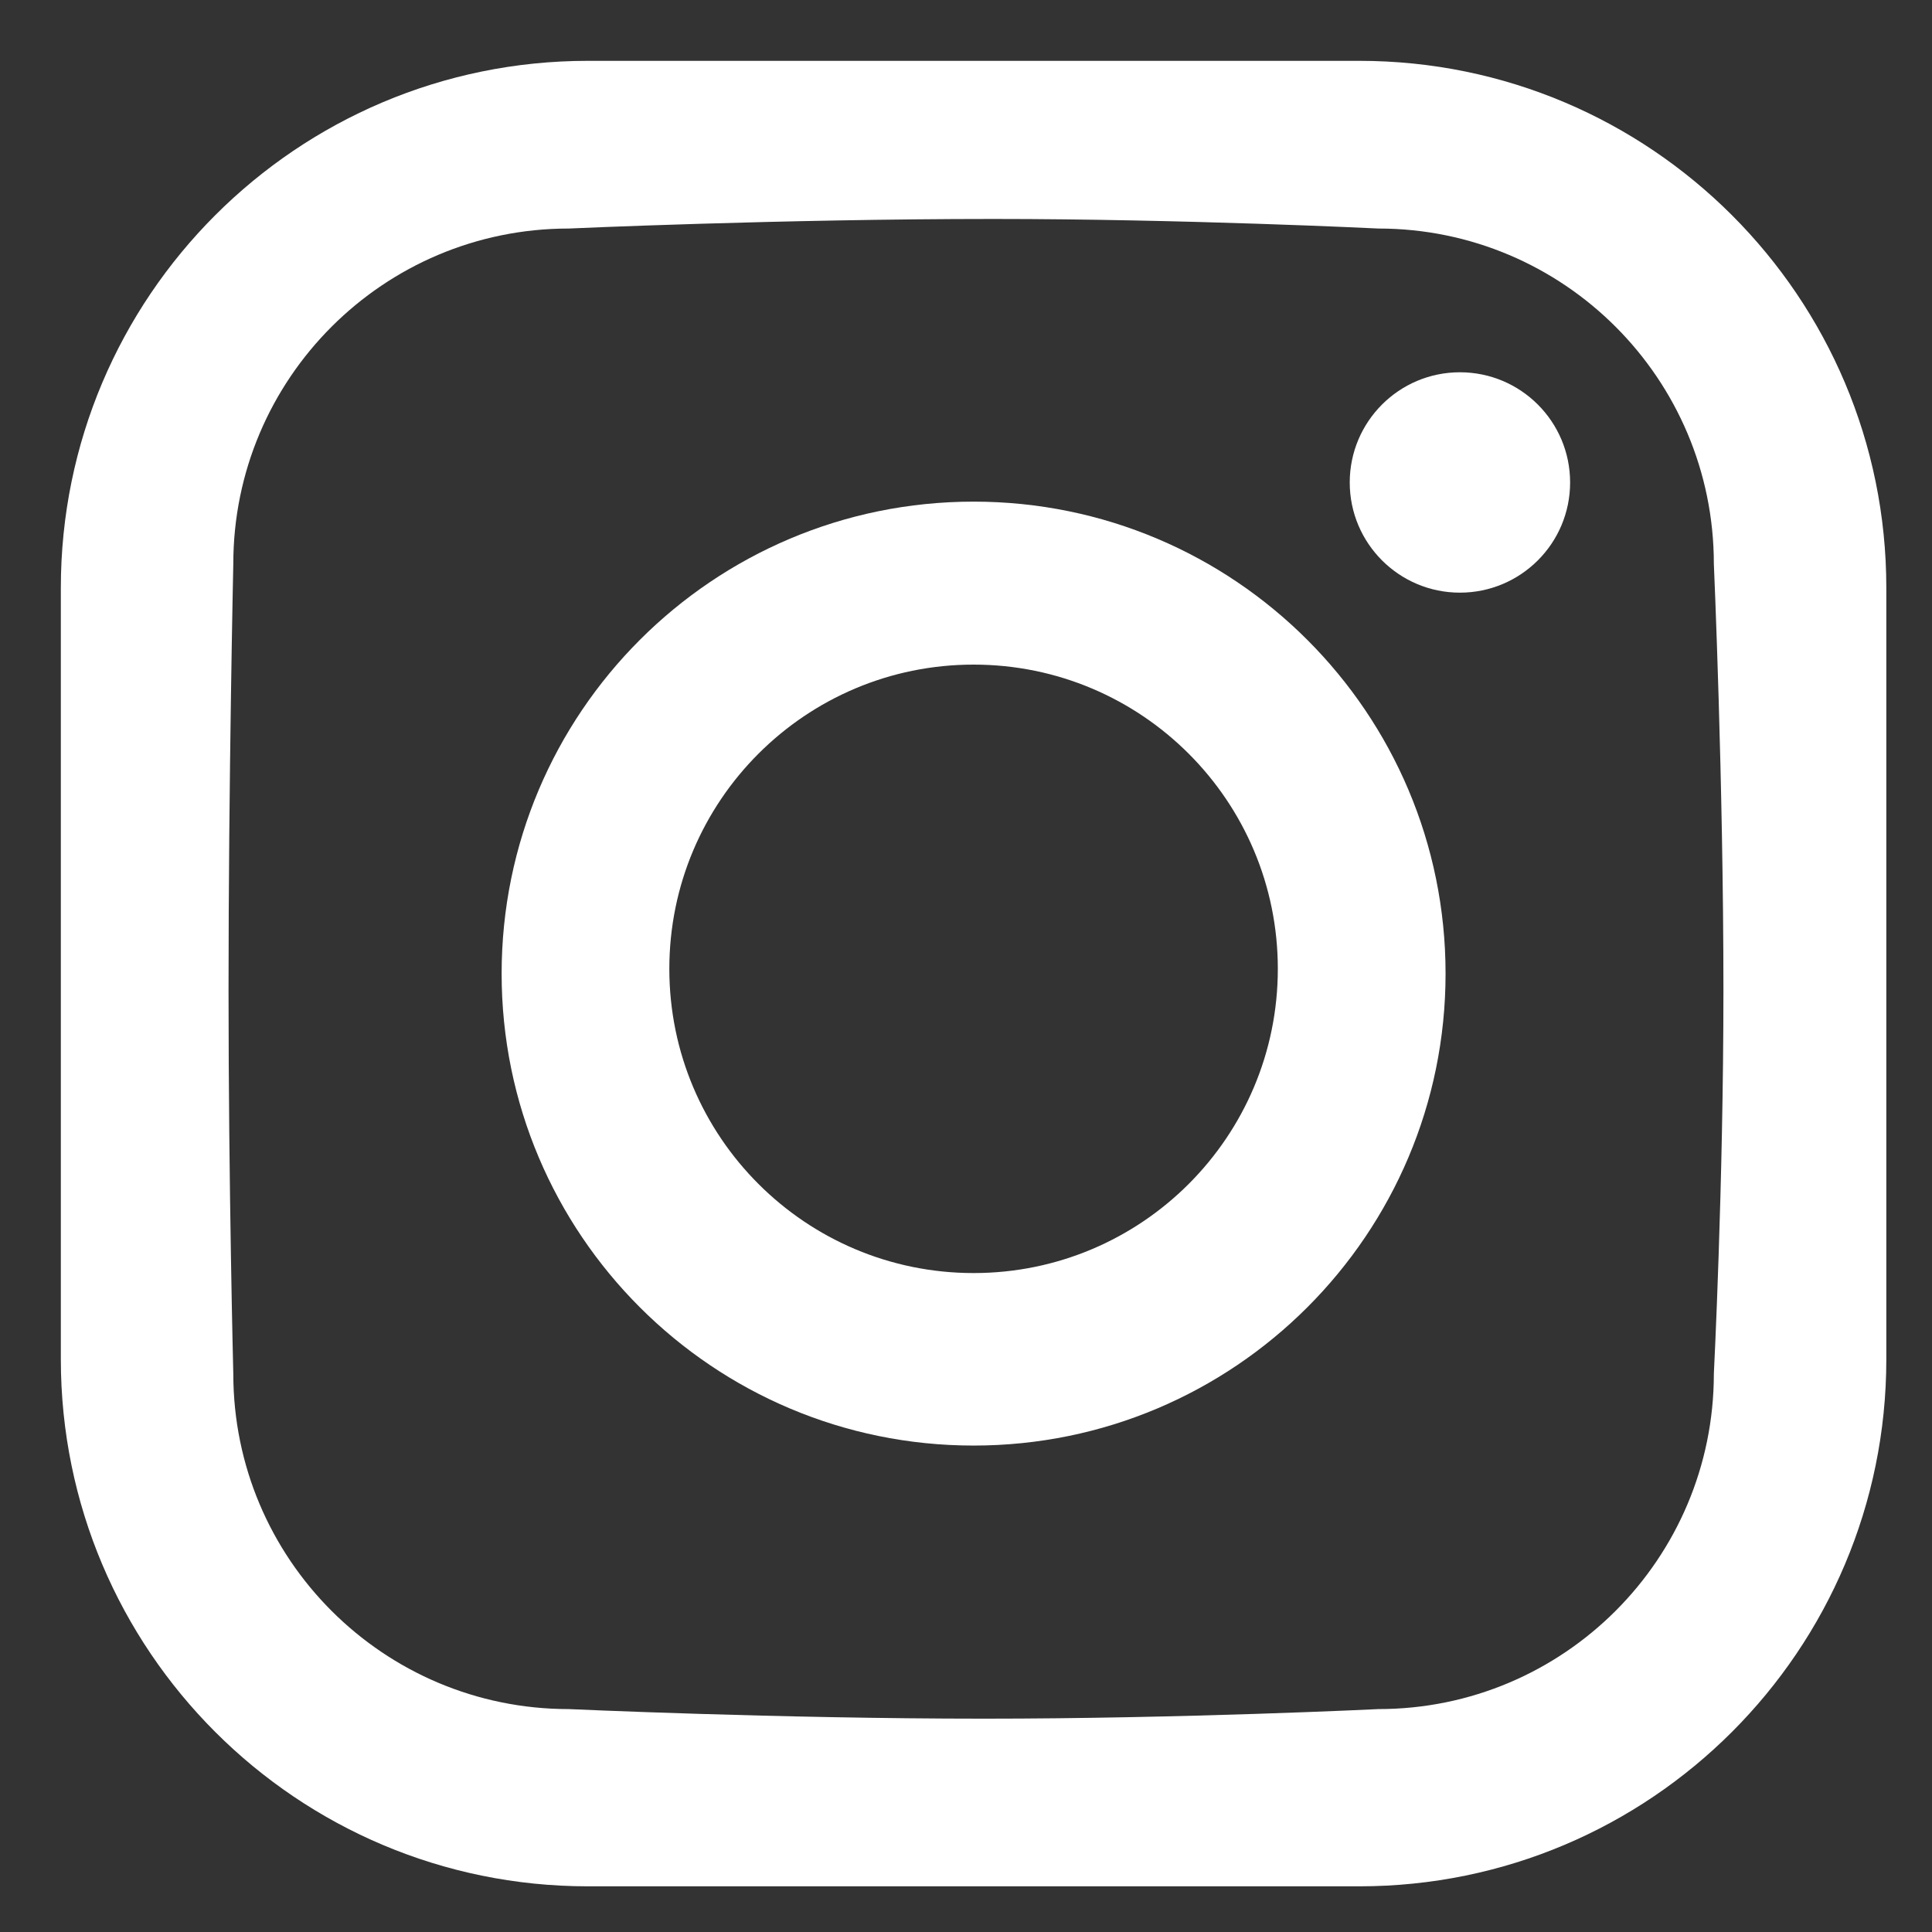 <?xml version="1.0" encoding="utf-8"?>
<!-- Generator: Adobe Illustrator 15.0.0, SVG Export Plug-In  -->
<!DOCTYPE svg PUBLIC "-//W3C//DTD SVG 1.1//EN" "http://www.w3.org/Graphics/SVG/1.1/DTD/svg11.dtd">
<svg version="1.1"
	 xmlns="http://www.w3.org/2000/svg" xmlns:xlink="http://www.w3.org/1999/xlink" xmlns:a="http://ns.adobe.com/AdobeSVGViewerExtensions/3.0/"
	 x="0px" y="0px" width="45px" height="45px" viewBox="-1.417 -1.417 45 45" enable-background="new -1.417 -1.417 45 45"
	 xml:space="preserve">
<rect x="-1.417" y="-1.417" width="45" height="45" fill="#333333" stroke="none"/>
<defs>
</defs>
<path fill="#FFFFFF" d="M30.244,0H12.276C5.497,0,0,5.497,0,12.276v17.967c0,6.78,5.497,12.276,12.276,12.276h17.967
	c6.78,0,12.276-5.497,12.276-12.276V12.276C42.52,5.497,37.023,0,30.244,0 M38.502,30.579c0,4.314-3.498,7.812-7.812,7.812
	c0,0-4.556,0.223-9.189,0.223c-4.794,0-9.672-0.223-9.672-0.223c-4.314,0-7.812-3.498-7.812-7.812c0,0-0.111-4.386-0.111-8.928
	c0-4.876,0.111-9.933,0.111-9.933c0-4.314,3.498-7.812,7.812-7.812c0,0,4.929-0.223,9.896-0.223c4.434,0,8.965,0.223,8.965,0.223
	c4.314,0,7.812,3.498,7.812,7.812c0,0,0.223,5.057,0.223,9.933C38.725,26.192,38.502,30.579,38.502,30.579"/>
<path fill="#FFFFFF" d="M32.587,7.254c1.418,0,2.567,1.149,2.567,2.567c0,1.417-1.149,2.566-2.567,2.566
	c-1.417,0-2.566-1.149-2.566-2.566C30.021,8.403,31.17,7.254,32.587,7.254"/>
<path fill="#FFFFFF" d="M21.26,10.267c-6.071,0-10.993,4.922-10.993,10.993c0,6.071,4.922,10.993,10.993,10.993
	c6.071,0,10.993-4.922,10.993-10.993C32.253,15.189,27.331,10.267,21.26,10.267 M21.26,28.235c-3.914,0-7.087-3.173-7.087-7.086
	s3.173-7.086,7.087-7.086c3.914,0,7.086,3.173,7.086,7.086S25.174,28.235,21.26,28.235"/>
</svg>
